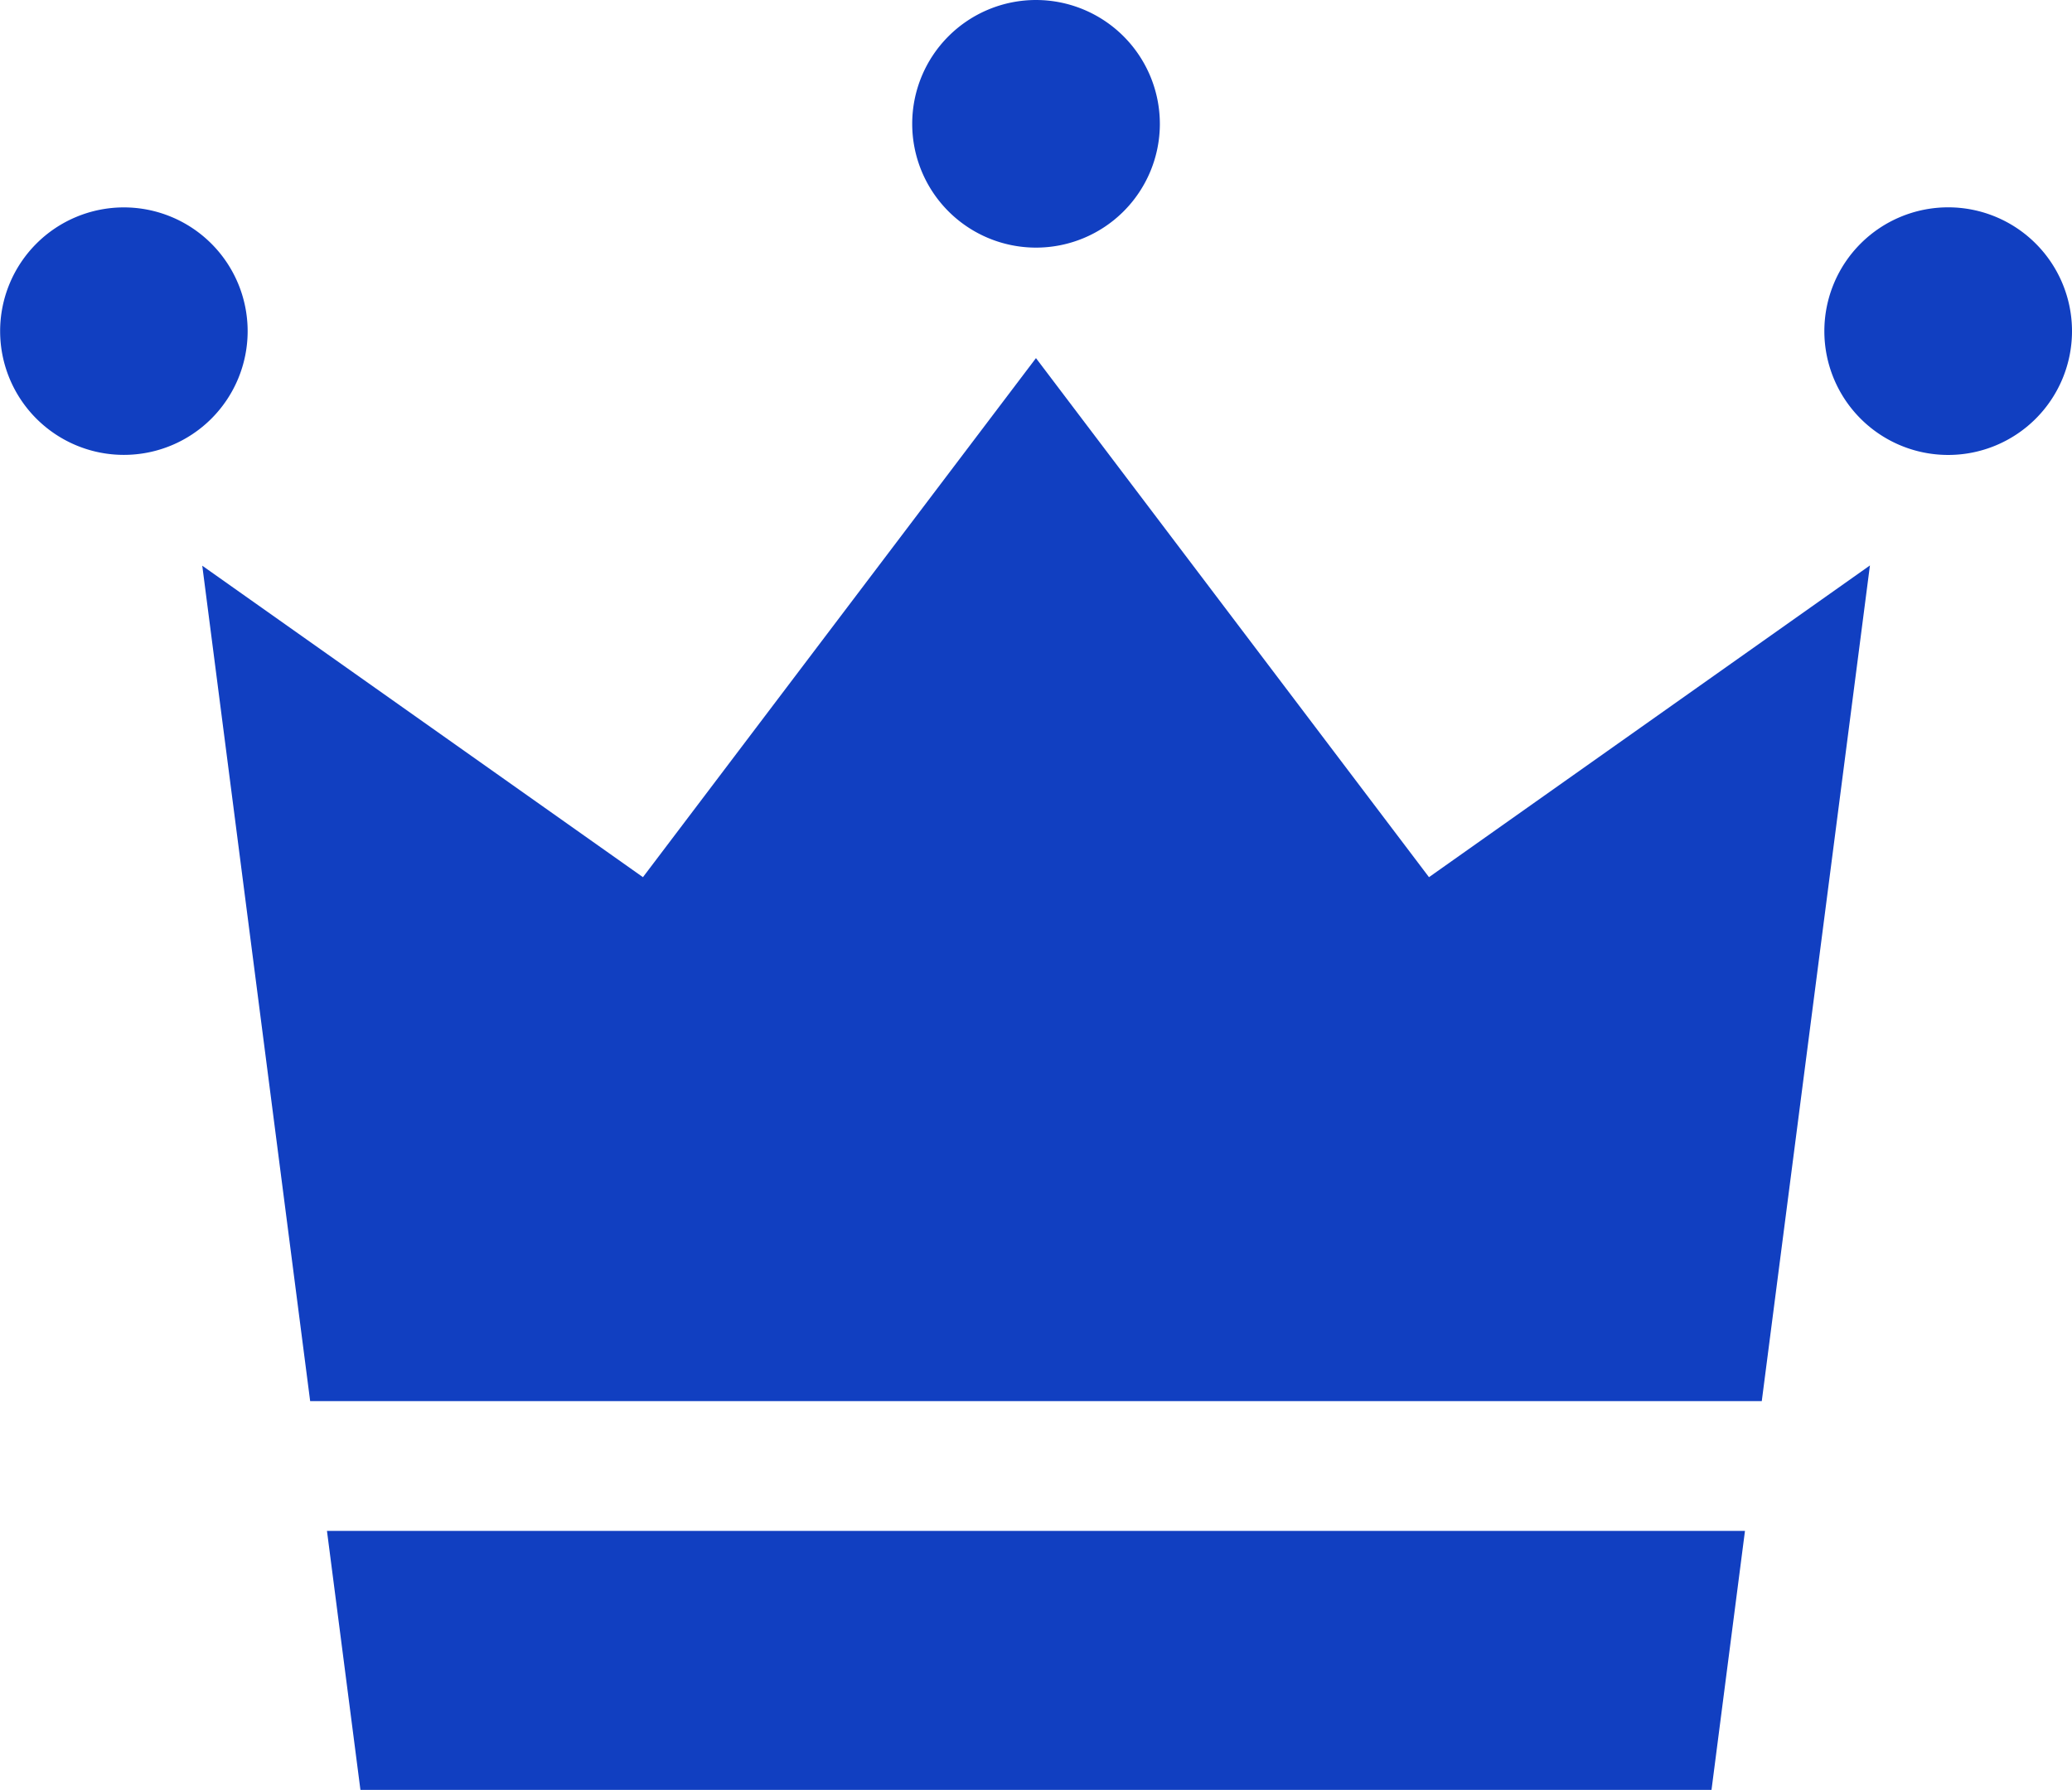 <svg xmlns="http://www.w3.org/2000/svg" xmlns:xlink="http://www.w3.org/1999/xlink" width="30.957" height="26.744" viewBox="0 0 30.957 26.744"><defs><clipPath id="a"><rect width="30.958" height="26.745" fill="none"/></clipPath></defs><g clip-path="url(#a)"><path d="M3.7,13.549A1.849,1.849,0,1,1,1.85,11.7,1.85,1.85,0,0,1,3.7,13.549" transform="translate(0 -8.601)" fill="#113fc1"/><path d="M106.62,13.549a1.85,1.85,0,1,1-1.85-1.85,1.85,1.85,0,0,1,1.85,1.85" transform="translate(-75.663 -8.601)" fill="#113fc1"/><path d="M55.16,1.85A1.85,1.85,0,1,1,53.31,0a1.852,1.852,0,0,1,1.85,1.85" transform="translate(-37.831 0)" fill="#113fc1"/><path d="M34.7,35.8l1.616-12.487-6.588,4.658-5.872-7.756-5.872,7.756L11.4,23.317,13.012,35.8Z" transform="translate(-8.378 -14.864)" fill="#113fc1"/><path d="M18.447,86.373l.5,3.87H39.133l.5-3.87Z" transform="translate(-13.562 -63.498)" fill="#113fc1"/></g></svg>